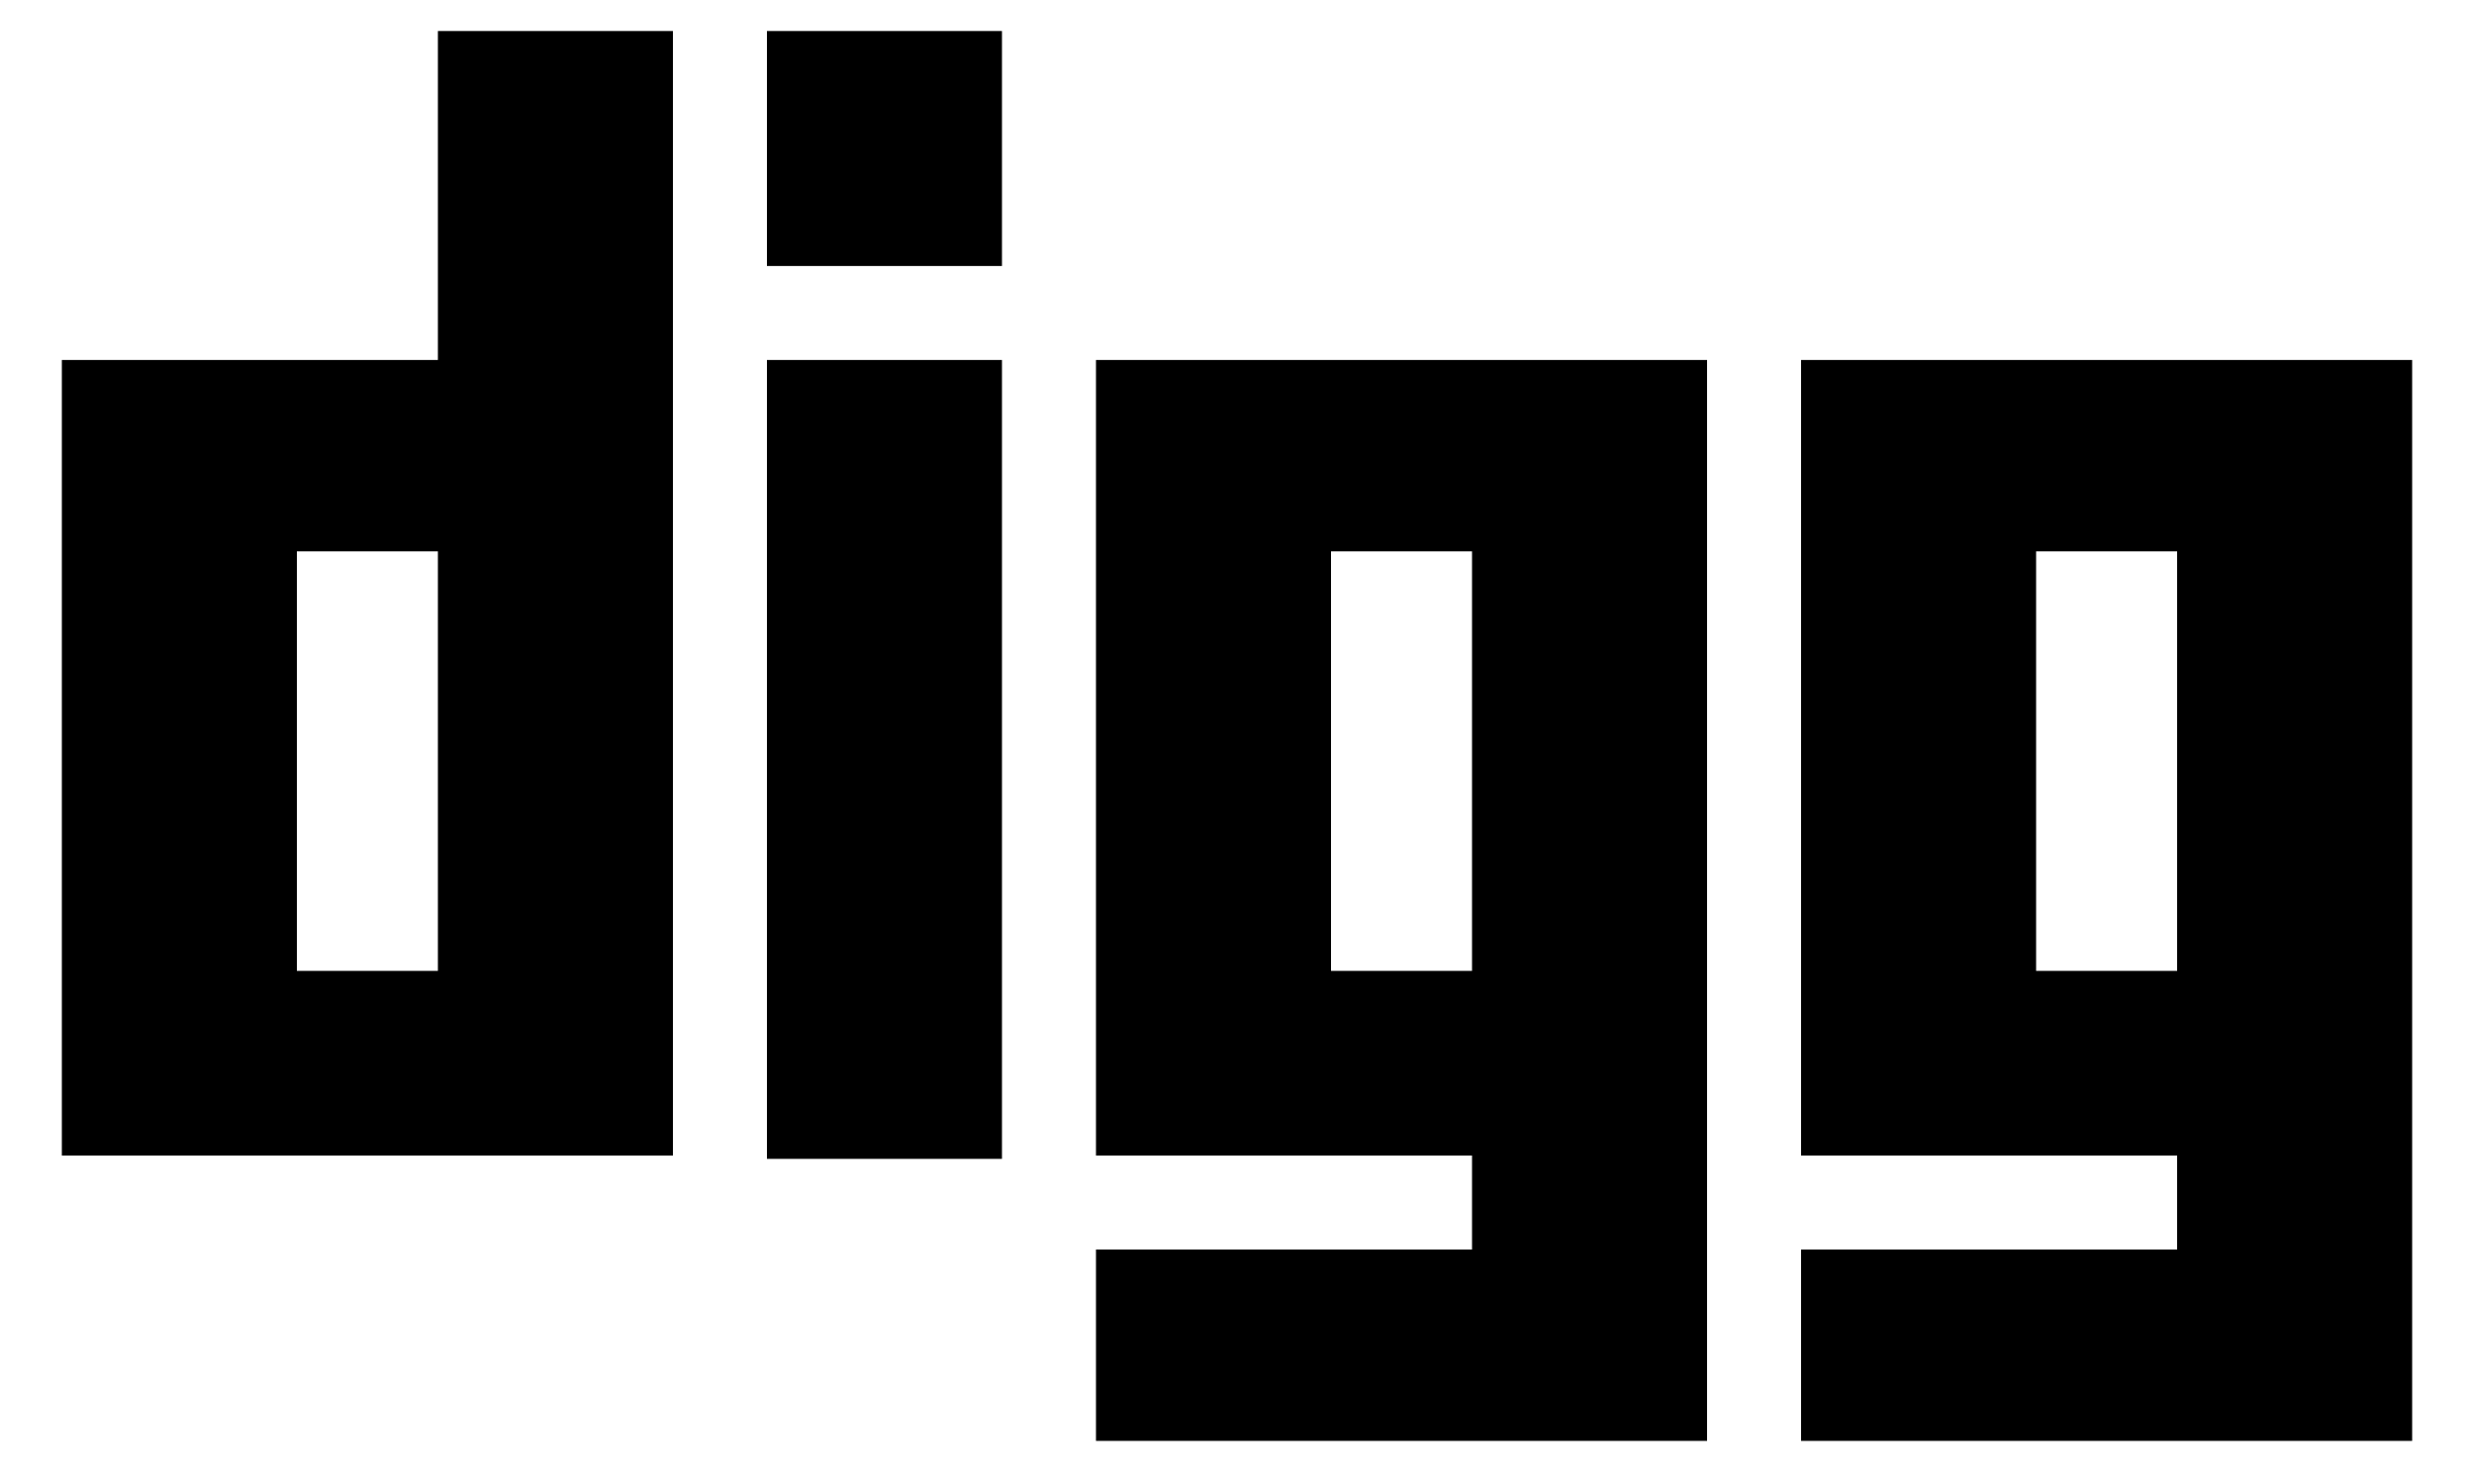 <svg width="35" height="21" viewBox="0 0 35 21" fill="none" xmlns="http://www.w3.org/2000/svg">
<path d="M6.195 0.439V5.094H0.875V16.352H9.52V0.439H6.195ZM6.195 13.739H4.2V7.802H6.195V13.739ZM10.85 5.094H14.175V16.399H10.85V5.094ZM10.85 0.439H14.175V3.764H10.85V0.439ZM15.505 5.094V16.352H20.825V17.682H15.505V20.39H24.15V5.094H15.505ZM20.825 13.739H18.83V7.802H20.825V13.739ZM25.48 5.094V16.352H30.8V17.682H25.48V20.39H34.125V5.094H25.48ZM30.8 13.739H28.805V7.802H30.8V13.739Z" fill="black"/>
</svg>
